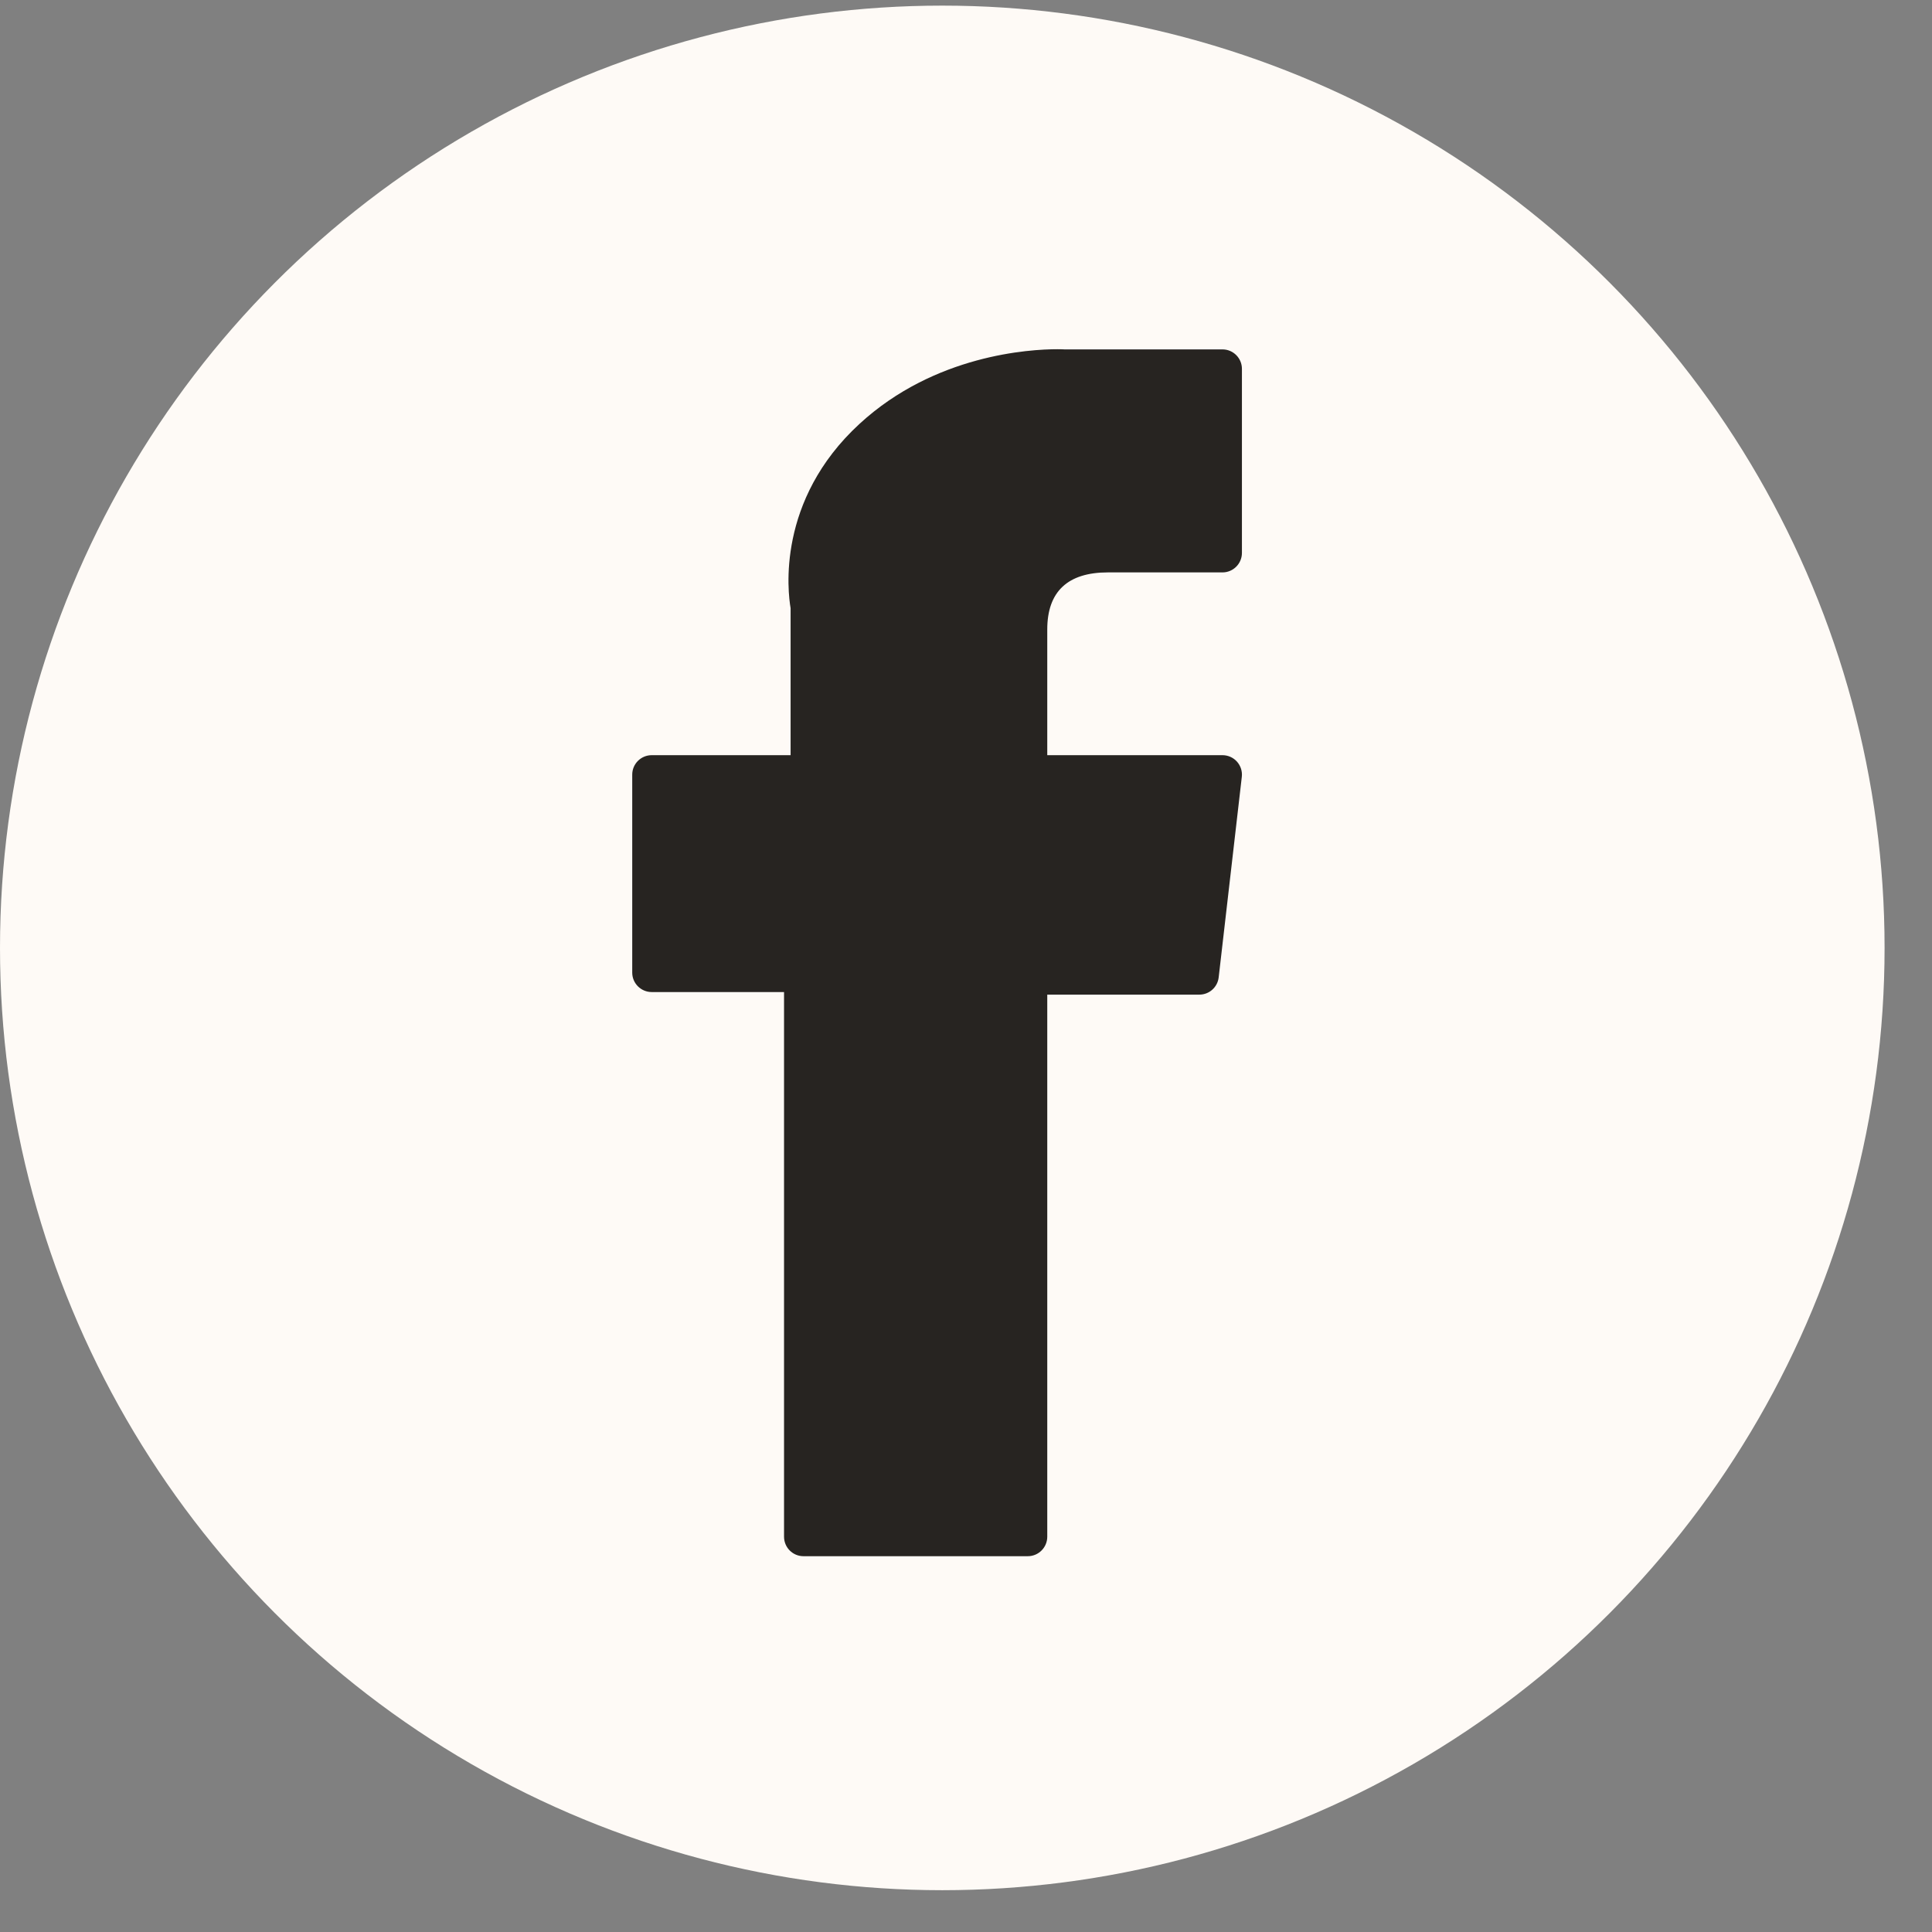 <?xml version="1.0" encoding="UTF-8"?> <svg xmlns="http://www.w3.org/2000/svg" width="33" height="33" viewBox="0 0 33 33" fill="none"><rect x="0" y="0" width="33" height="33" fill="#808080" stroke="none"/><circle cx="16.095" cy="16.191" r="16.095" fill="#FEFAF6"></circle><path d="M11.132 16.945H13.392V26.248C13.392 26.432 13.54 26.581 13.724 26.581H17.556C17.739 26.581 17.888 26.432 17.888 26.248V16.989H20.486C20.655 16.989 20.797 16.862 20.816 16.694L21.211 13.269C21.222 13.175 21.192 13.081 21.129 13.01C21.066 12.939 20.975 12.899 20.881 12.899H17.888V10.752C17.888 10.105 18.237 9.777 18.924 9.777C19.022 9.777 20.881 9.777 20.881 9.777C21.064 9.777 21.213 9.628 21.213 9.444V6.3C21.213 6.117 21.064 5.968 20.881 5.968H18.184C18.165 5.967 18.123 5.965 18.061 5.965C17.593 5.965 15.967 6.057 14.682 7.239C13.259 8.548 13.457 10.116 13.504 10.388V12.899H11.132C10.948 12.899 10.799 13.048 10.799 13.231V16.613C10.799 16.796 10.948 16.945 11.132 16.945Z" fill="#272421"></path></svg> 